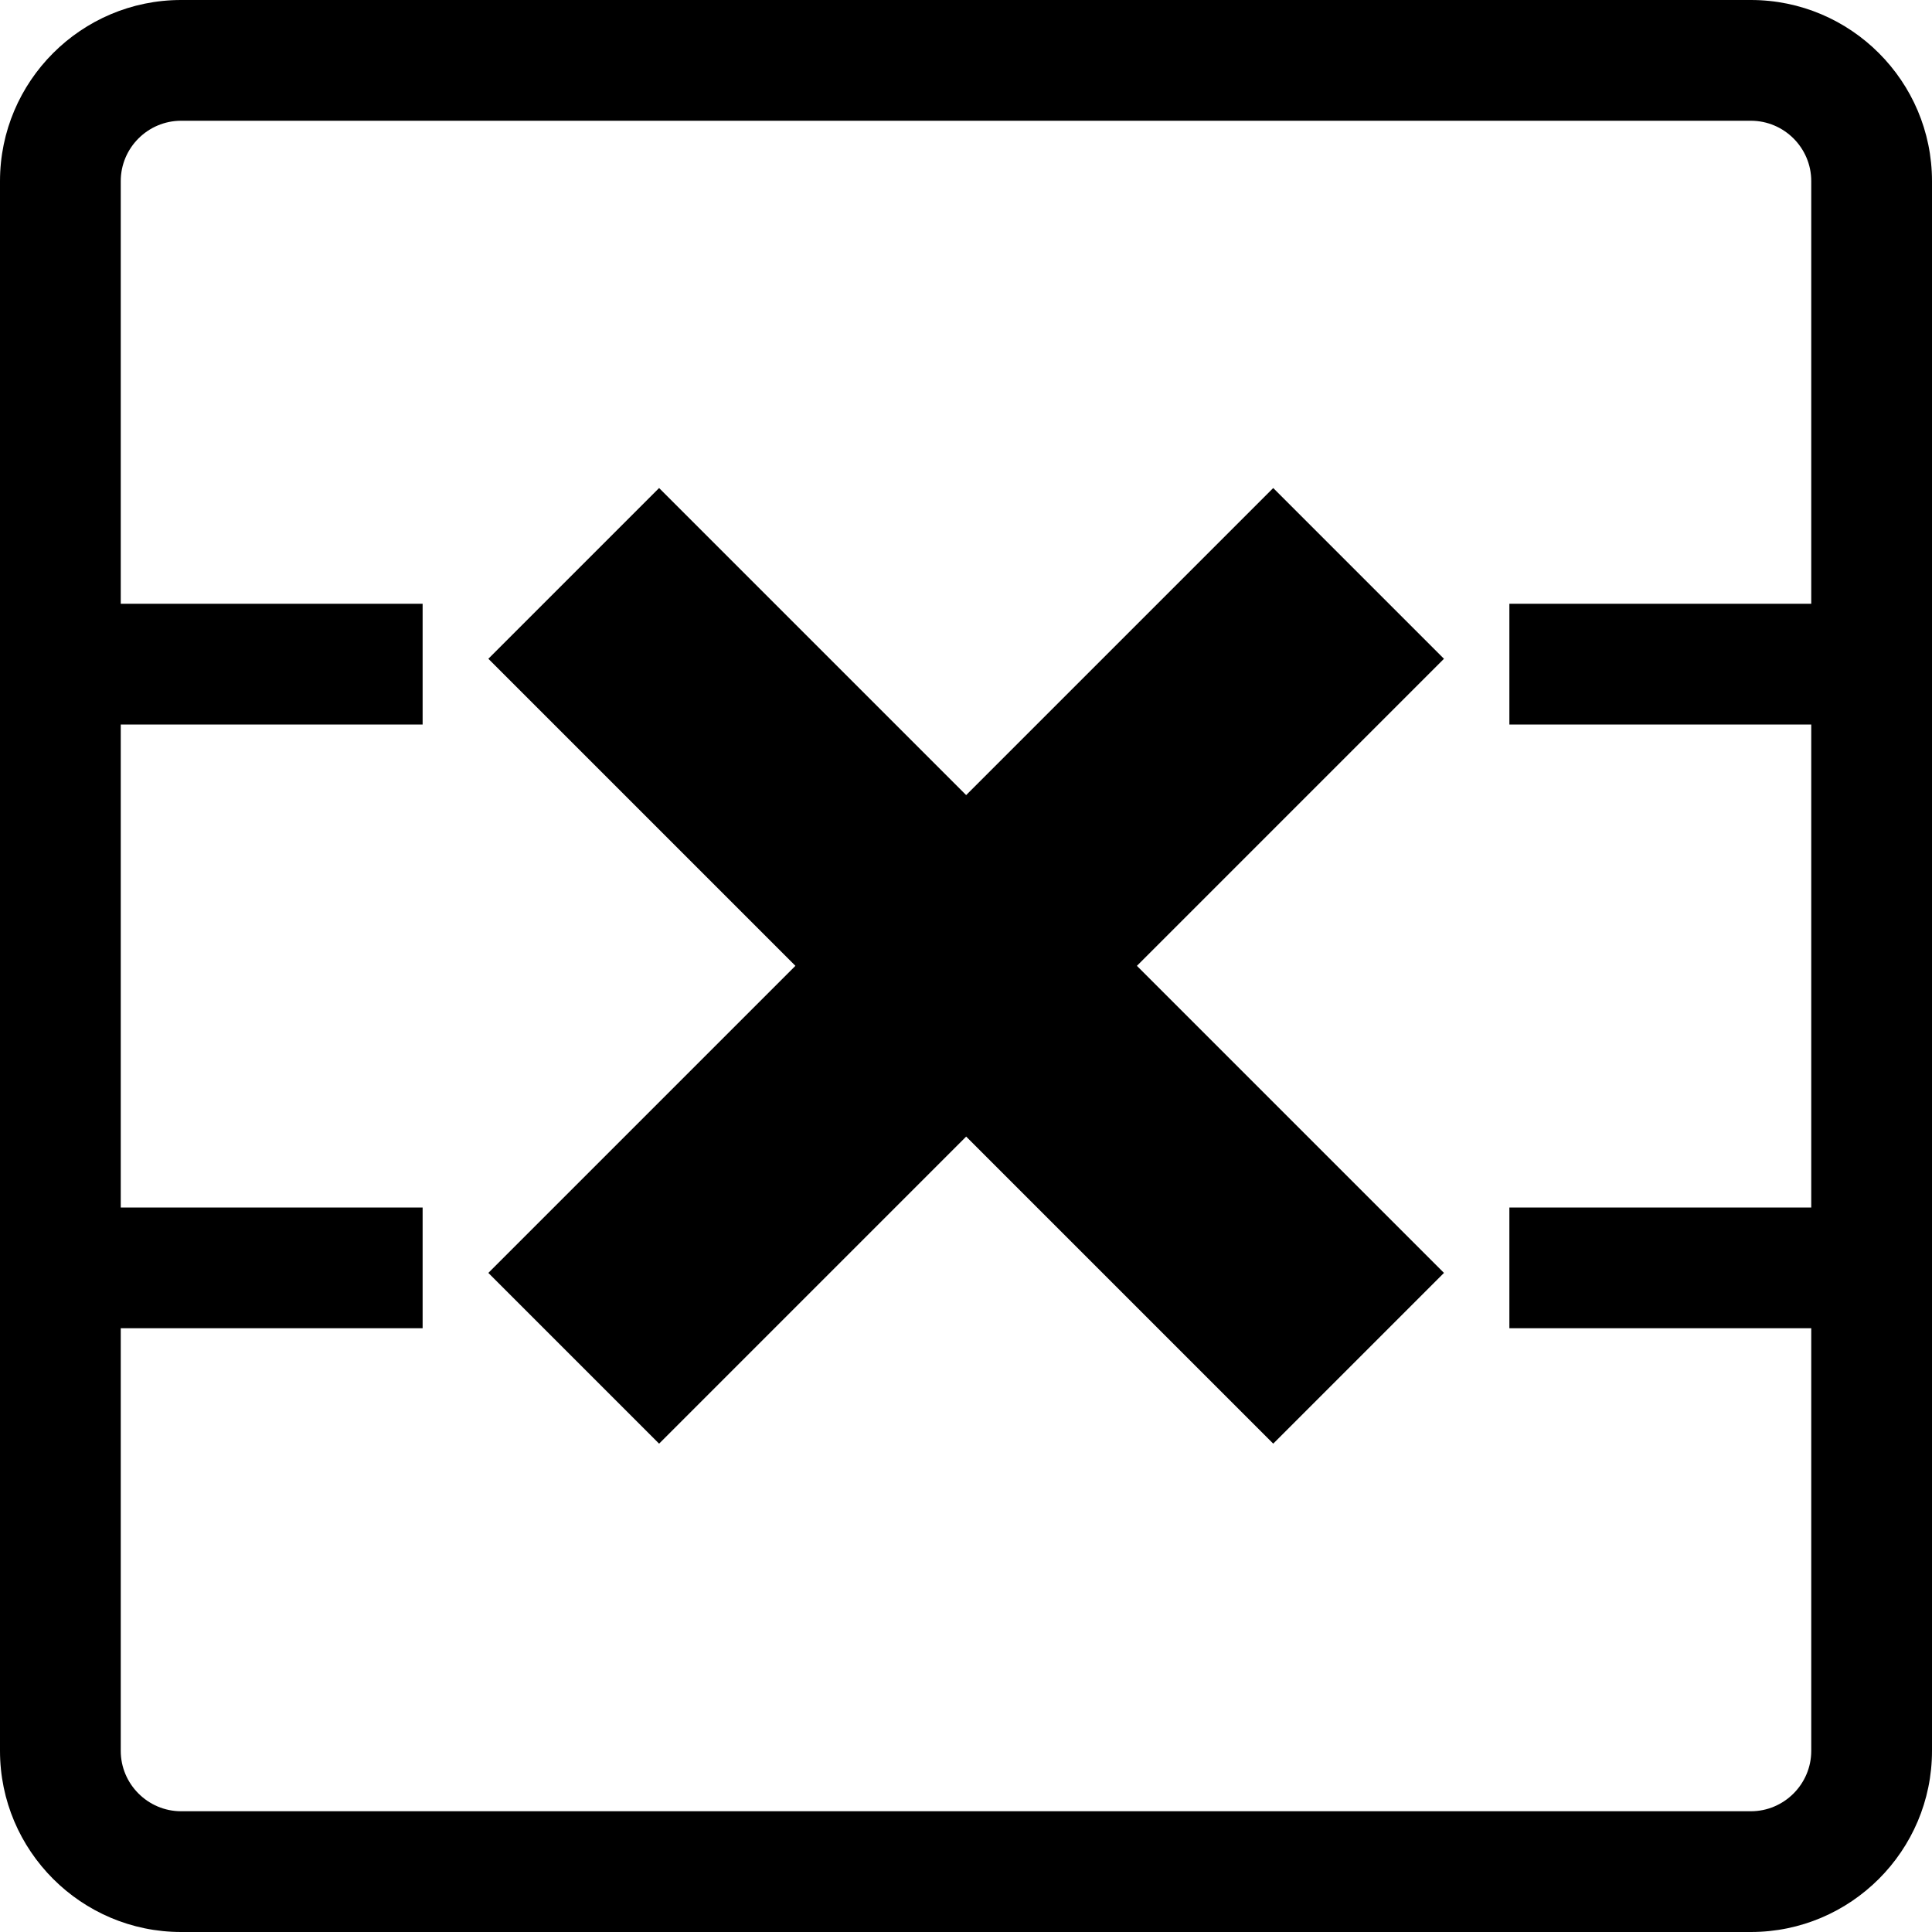 <?xml version="1.0" encoding="utf-8"?><!-- Uploaded to: SVG Repo, www.svgrepo.com, Generator: SVG Repo Mixer Tools -->
<svg fill="#000000" width="800px" height="800px" viewBox="0 0 1920 1920" xmlns="http://www.w3.org/2000/svg">
    <path d="M180 1800c-33 0-60-27-60-60v-420h300v-120H120V720h300V600H120V180c0-33.12 27-60 60-60h1560c33 0 60 26.88 60 60v420h-300v120h300v480h-300v120h300v420c0 33-27 60-60 60H180Zm1740-60V180c0-99.24-80.76-180-180-180H180C80.76 0 0 80.76 0 180v1560c0 99.24 80.76 180 180 180h1560c99.24 0 180-80.76 180-180ZM485.32 1265 655 1434.68l305.16-305.16 305.16 305.16L1435 1265l-305.16-305.16L1435 654.68 1265.32 485 960.16 790.16 655 485 485.32 654.68l305.16 305.16L485.32 1265Z" fill-rule="evenodd"/>
</svg>